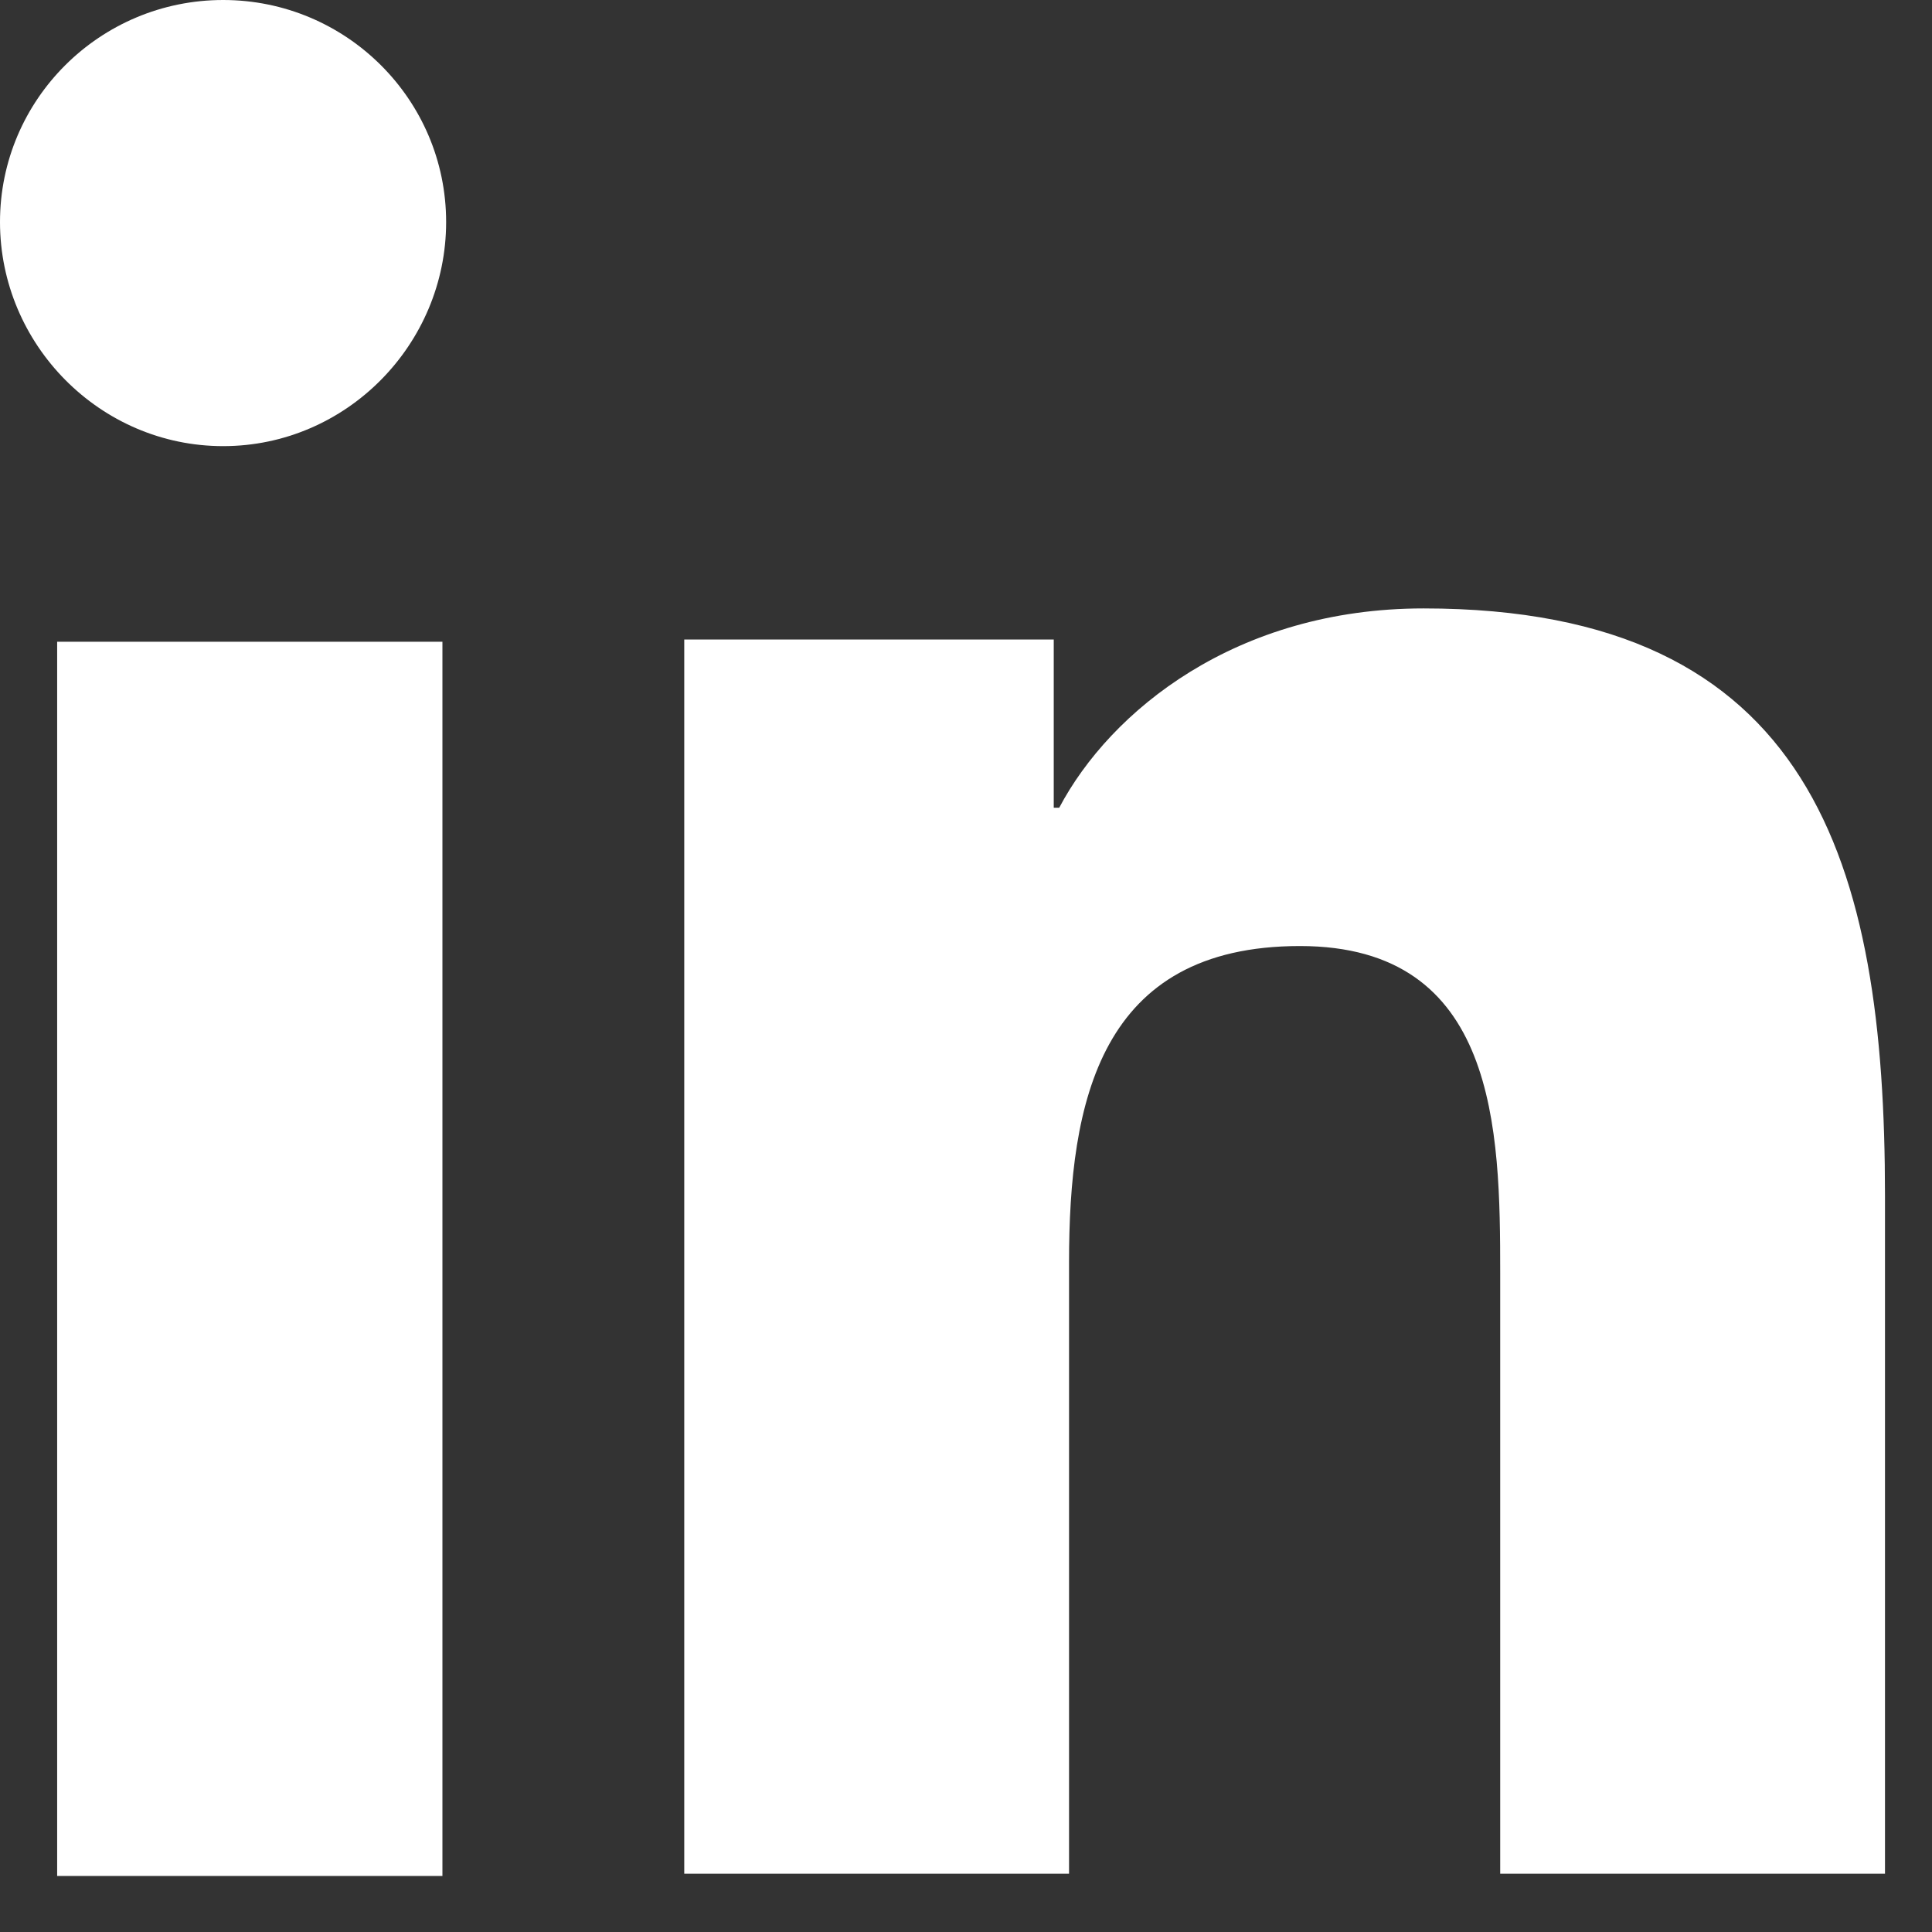 <svg width="12" height="12" viewBox="0 0 12 12" fill="none" xmlns="http://www.w3.org/2000/svg">
<rect x="0" y="0" width="12" height="12" fill="#333333" stroke="none"/>
<path d="M11.705 11.638L11.708 11.638V7.426C11.708 5.366 11.262 3.779 8.842 3.779C7.678 3.779 6.897 4.415 6.579 5.017H6.545V3.972H4.25V11.638H6.64V7.842C6.64 6.842 6.83 5.876 8.074 5.876C9.3 5.876 9.318 7.016 9.318 7.906V11.638H11.705Z" fill="white"/>
<path d="M0.355 3.986H2.748V11.652H0.355V3.986Z" fill="white"/>
<path d="M1.386 0C0.621 0 0 0.618 0 1.379C0 2.14 0.621 2.771 1.386 2.771C2.151 2.771 2.771 2.14 2.771 1.379C2.771 0.618 2.15 0 1.386 0V0Z" fill="white"/>
</svg>

